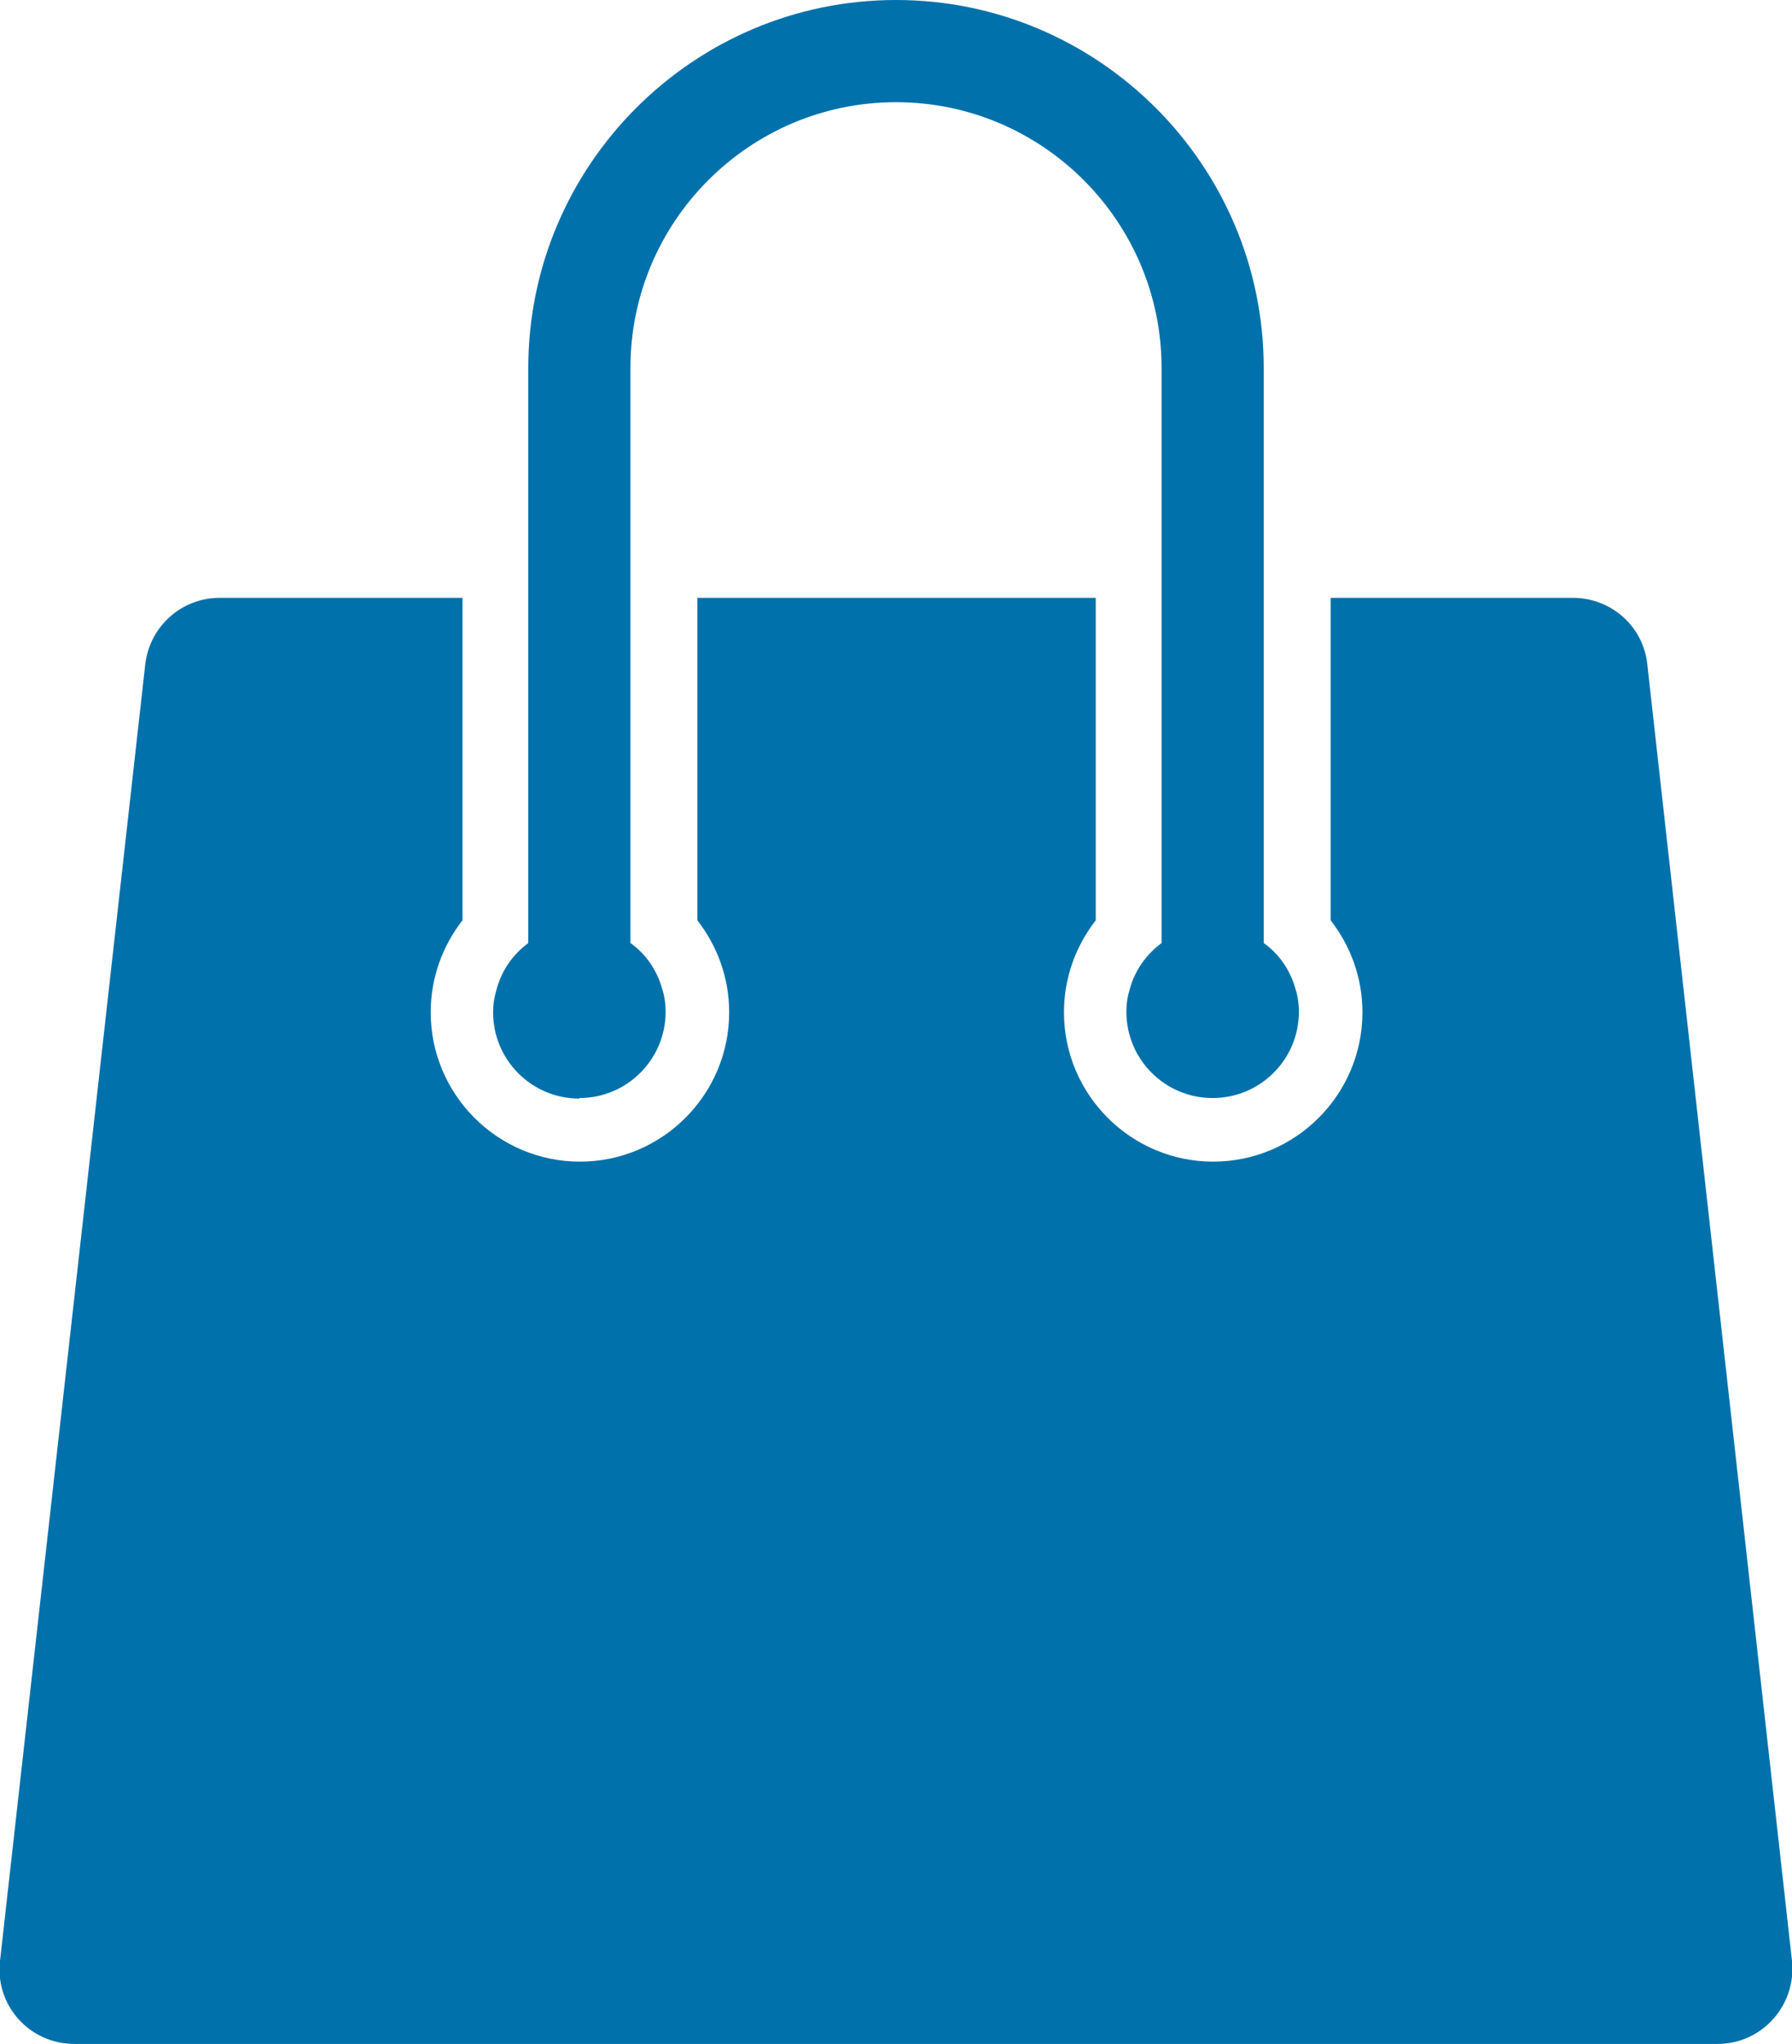 <?xml version="1.0" encoding="UTF-8"?><svg id="_レイヤー_2" xmlns="http://www.w3.org/2000/svg" viewBox="0 0 31.58 36"><defs><style>.cls-1{fill:#0071ab;stroke-width:0px;}</style></defs><g id="_レイヤー_2-2"><path class="cls-1" d="M10.21,19.34c.84,0,1.52-.68,1.52-1.52,0-.14-.02-.28-.06-.4-.09-.33-.29-.62-.56-.81V6.48c0-2.58,2.1-4.68,4.68-4.68s4.68,2.1,4.68,4.68v10.13c-.27.2-.47.48-.56.81-.04.13-.06.26-.06.4,0,.84.68,1.52,1.52,1.52s1.52-.68,1.52-1.52c0-.14-.02-.28-.06-.4-.09-.33-.29-.62-.56-.81V6.48c0-3.57-2.91-6.48-6.48-6.48s-6.48,2.91-6.48,6.48v10.13c-.27.2-.47.48-.56.82-.04.13-.06.26-.06.4,0,.84.68,1.52,1.52,1.52Z"/><path class="cls-1" d="M31.58,34.54l-2.55-22.84c-.07-.67-.64-1.17-1.31-1.17h-4.27v5.68c.35.45.56,1.01.56,1.62,0,1.45-1.18,2.63-2.63,2.63s-2.63-1.18-2.63-2.63c0-.61.21-1.17.56-1.62v-5.68h-7.02v5.68c.35.45.56,1.01.56,1.62,0,1.45-1.18,2.63-2.63,2.63s-2.63-1.18-2.63-2.63c0-.61.21-1.17.56-1.62v-5.68H3.87c-.67,0-1.23.5-1.31,1.17L0,34.54c-.09.78.52,1.46,1.31,1.46h28.96c.78,0,1.39-.68,1.31-1.46Z"/></g></svg>